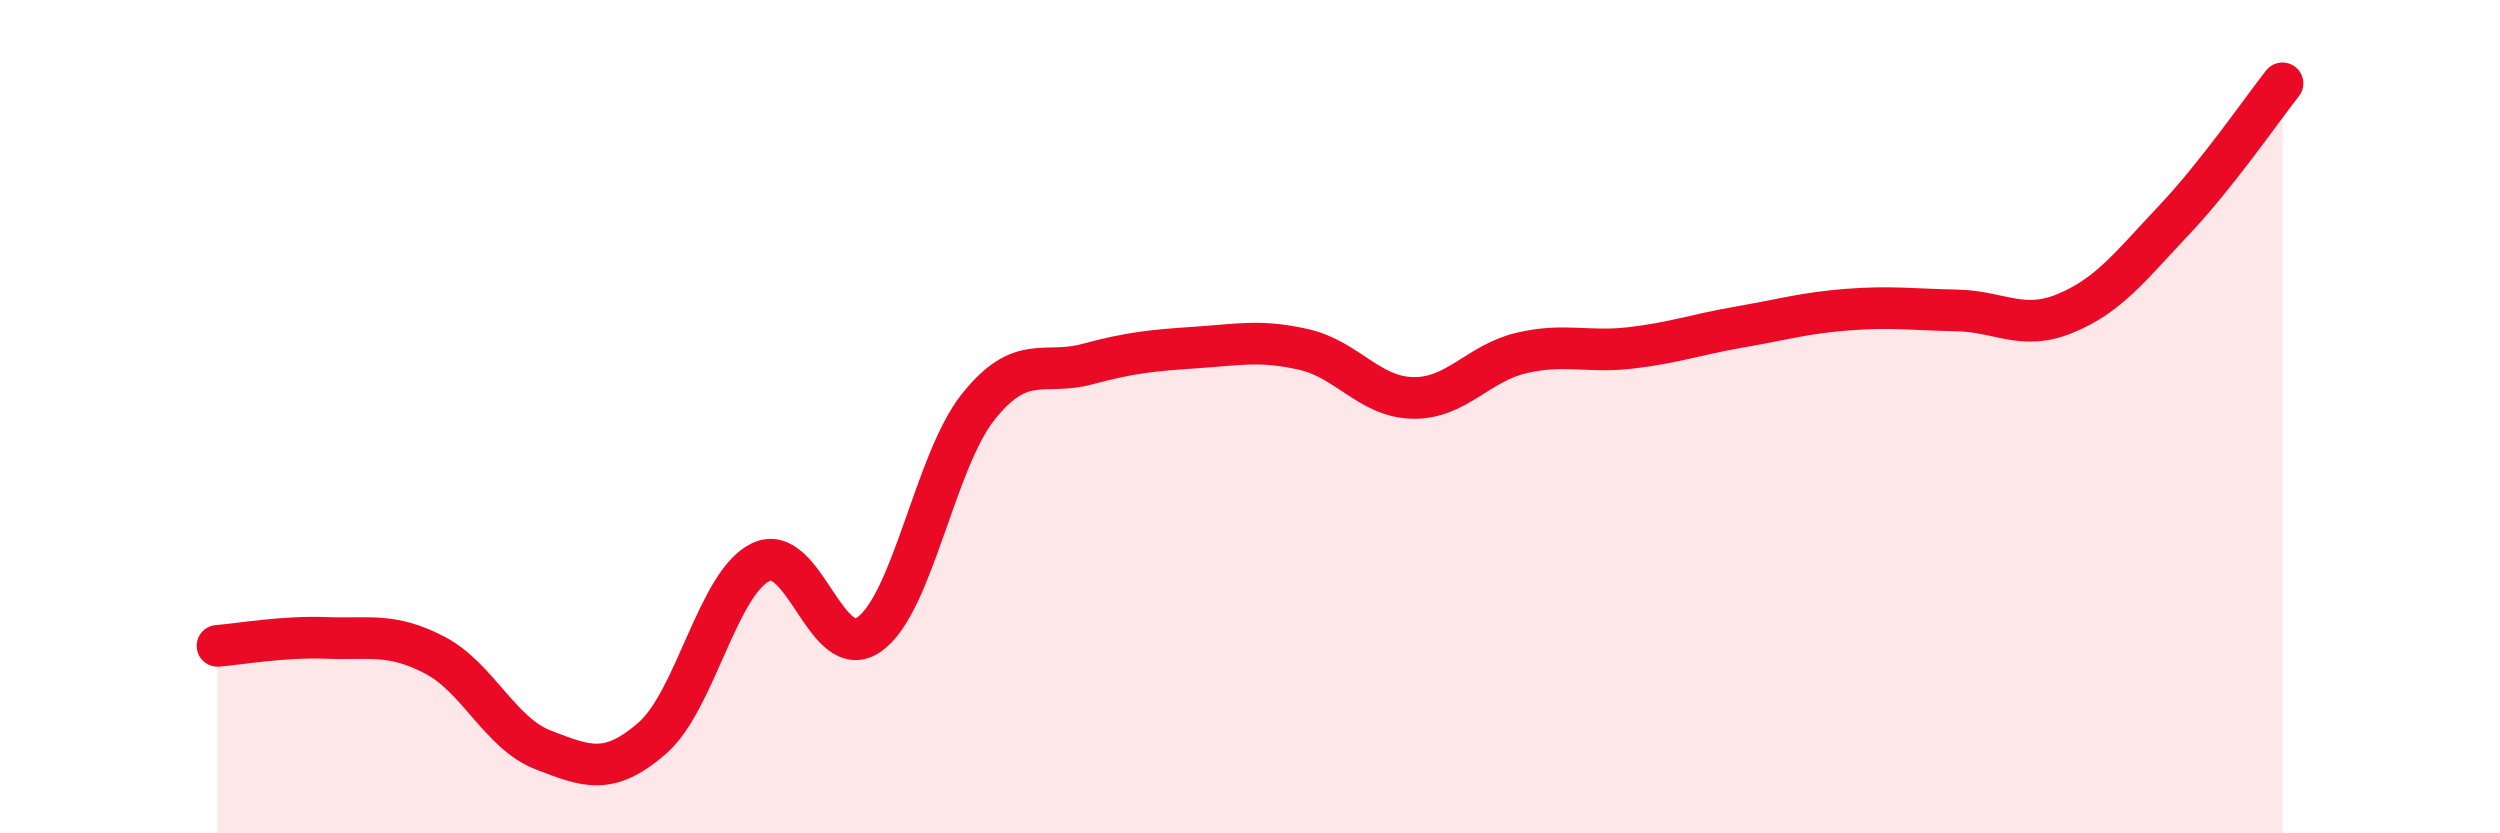 
    <svg width="60" height="20" viewBox="0 0 60 20" xmlns="http://www.w3.org/2000/svg">
      <path
        d="M 5.22,15.5 C 5.74,15.46 6.79,15.27 7.83,15.31 C 8.87,15.35 9.39,15.18 10.43,15.72 C 11.47,16.26 12,17.6 13.04,18 C 14.08,18.4 14.61,18.62 15.65,17.72 C 16.69,16.82 17.22,13.99 18.26,13.49 C 19.3,12.99 19.83,15.97 20.87,15.22 C 21.91,14.47 22.44,11.06 23.48,9.76 C 24.52,8.46 25.05,9.02 26.09,8.74 C 27.13,8.46 27.66,8.41 28.7,8.34 C 29.74,8.27 30.26,8.15 31.3,8.39 C 32.34,8.63 32.87,9.53 33.91,9.55 C 34.95,9.57 35.48,8.71 36.52,8.47 C 37.56,8.23 38.09,8.47 39.13,8.35 C 40.17,8.23 40.7,8.03 41.74,7.85 C 42.78,7.67 43.31,7.51 44.35,7.43 C 45.39,7.35 45.92,7.43 46.96,7.45 C 48,7.47 48.53,7.95 49.57,7.52 C 50.61,7.09 51.13,6.39 52.17,5.29 C 53.21,4.19 54.26,2.66 54.78,2L54.78 20L5.22 20Z"
        fill="#EB0A25"
        opacity="0.1"
        stroke-linecap="round"
        stroke-linejoin="round"
      />
      <path
        d="M 5.22,15.5 C 5.74,15.46 6.79,15.27 7.83,15.31 C 8.87,15.35 9.39,15.18 10.43,15.72 C 11.47,16.26 12,17.6 13.04,18 C 14.08,18.4 14.61,18.62 15.65,17.72 C 16.69,16.82 17.22,13.99 18.26,13.49 C 19.3,12.99 19.83,15.97 20.87,15.22 C 21.91,14.47 22.44,11.06 23.48,9.76 C 24.52,8.46 25.05,9.02 26.09,8.74 C 27.13,8.46 27.66,8.41 28.7,8.34 C 29.74,8.27 30.26,8.15 31.3,8.39 C 32.34,8.63 32.87,9.53 33.91,9.55 C 34.95,9.57 35.48,8.71 36.52,8.47 C 37.56,8.23 38.09,8.47 39.13,8.35 C 40.17,8.23 40.7,8.03 41.74,7.85 C 42.78,7.67 43.31,7.51 44.35,7.43 C 45.39,7.35 45.92,7.43 46.96,7.45 C 48,7.47 48.53,7.95 49.57,7.52 C 50.61,7.09 51.13,6.39 52.17,5.29 C 53.21,4.19 54.26,2.66 54.78,2"
        stroke="#EB0A25"
        stroke-width="1"
        fill="none"
        stroke-linecap="round"
        stroke-linejoin="round"
      />
    </svg>
  